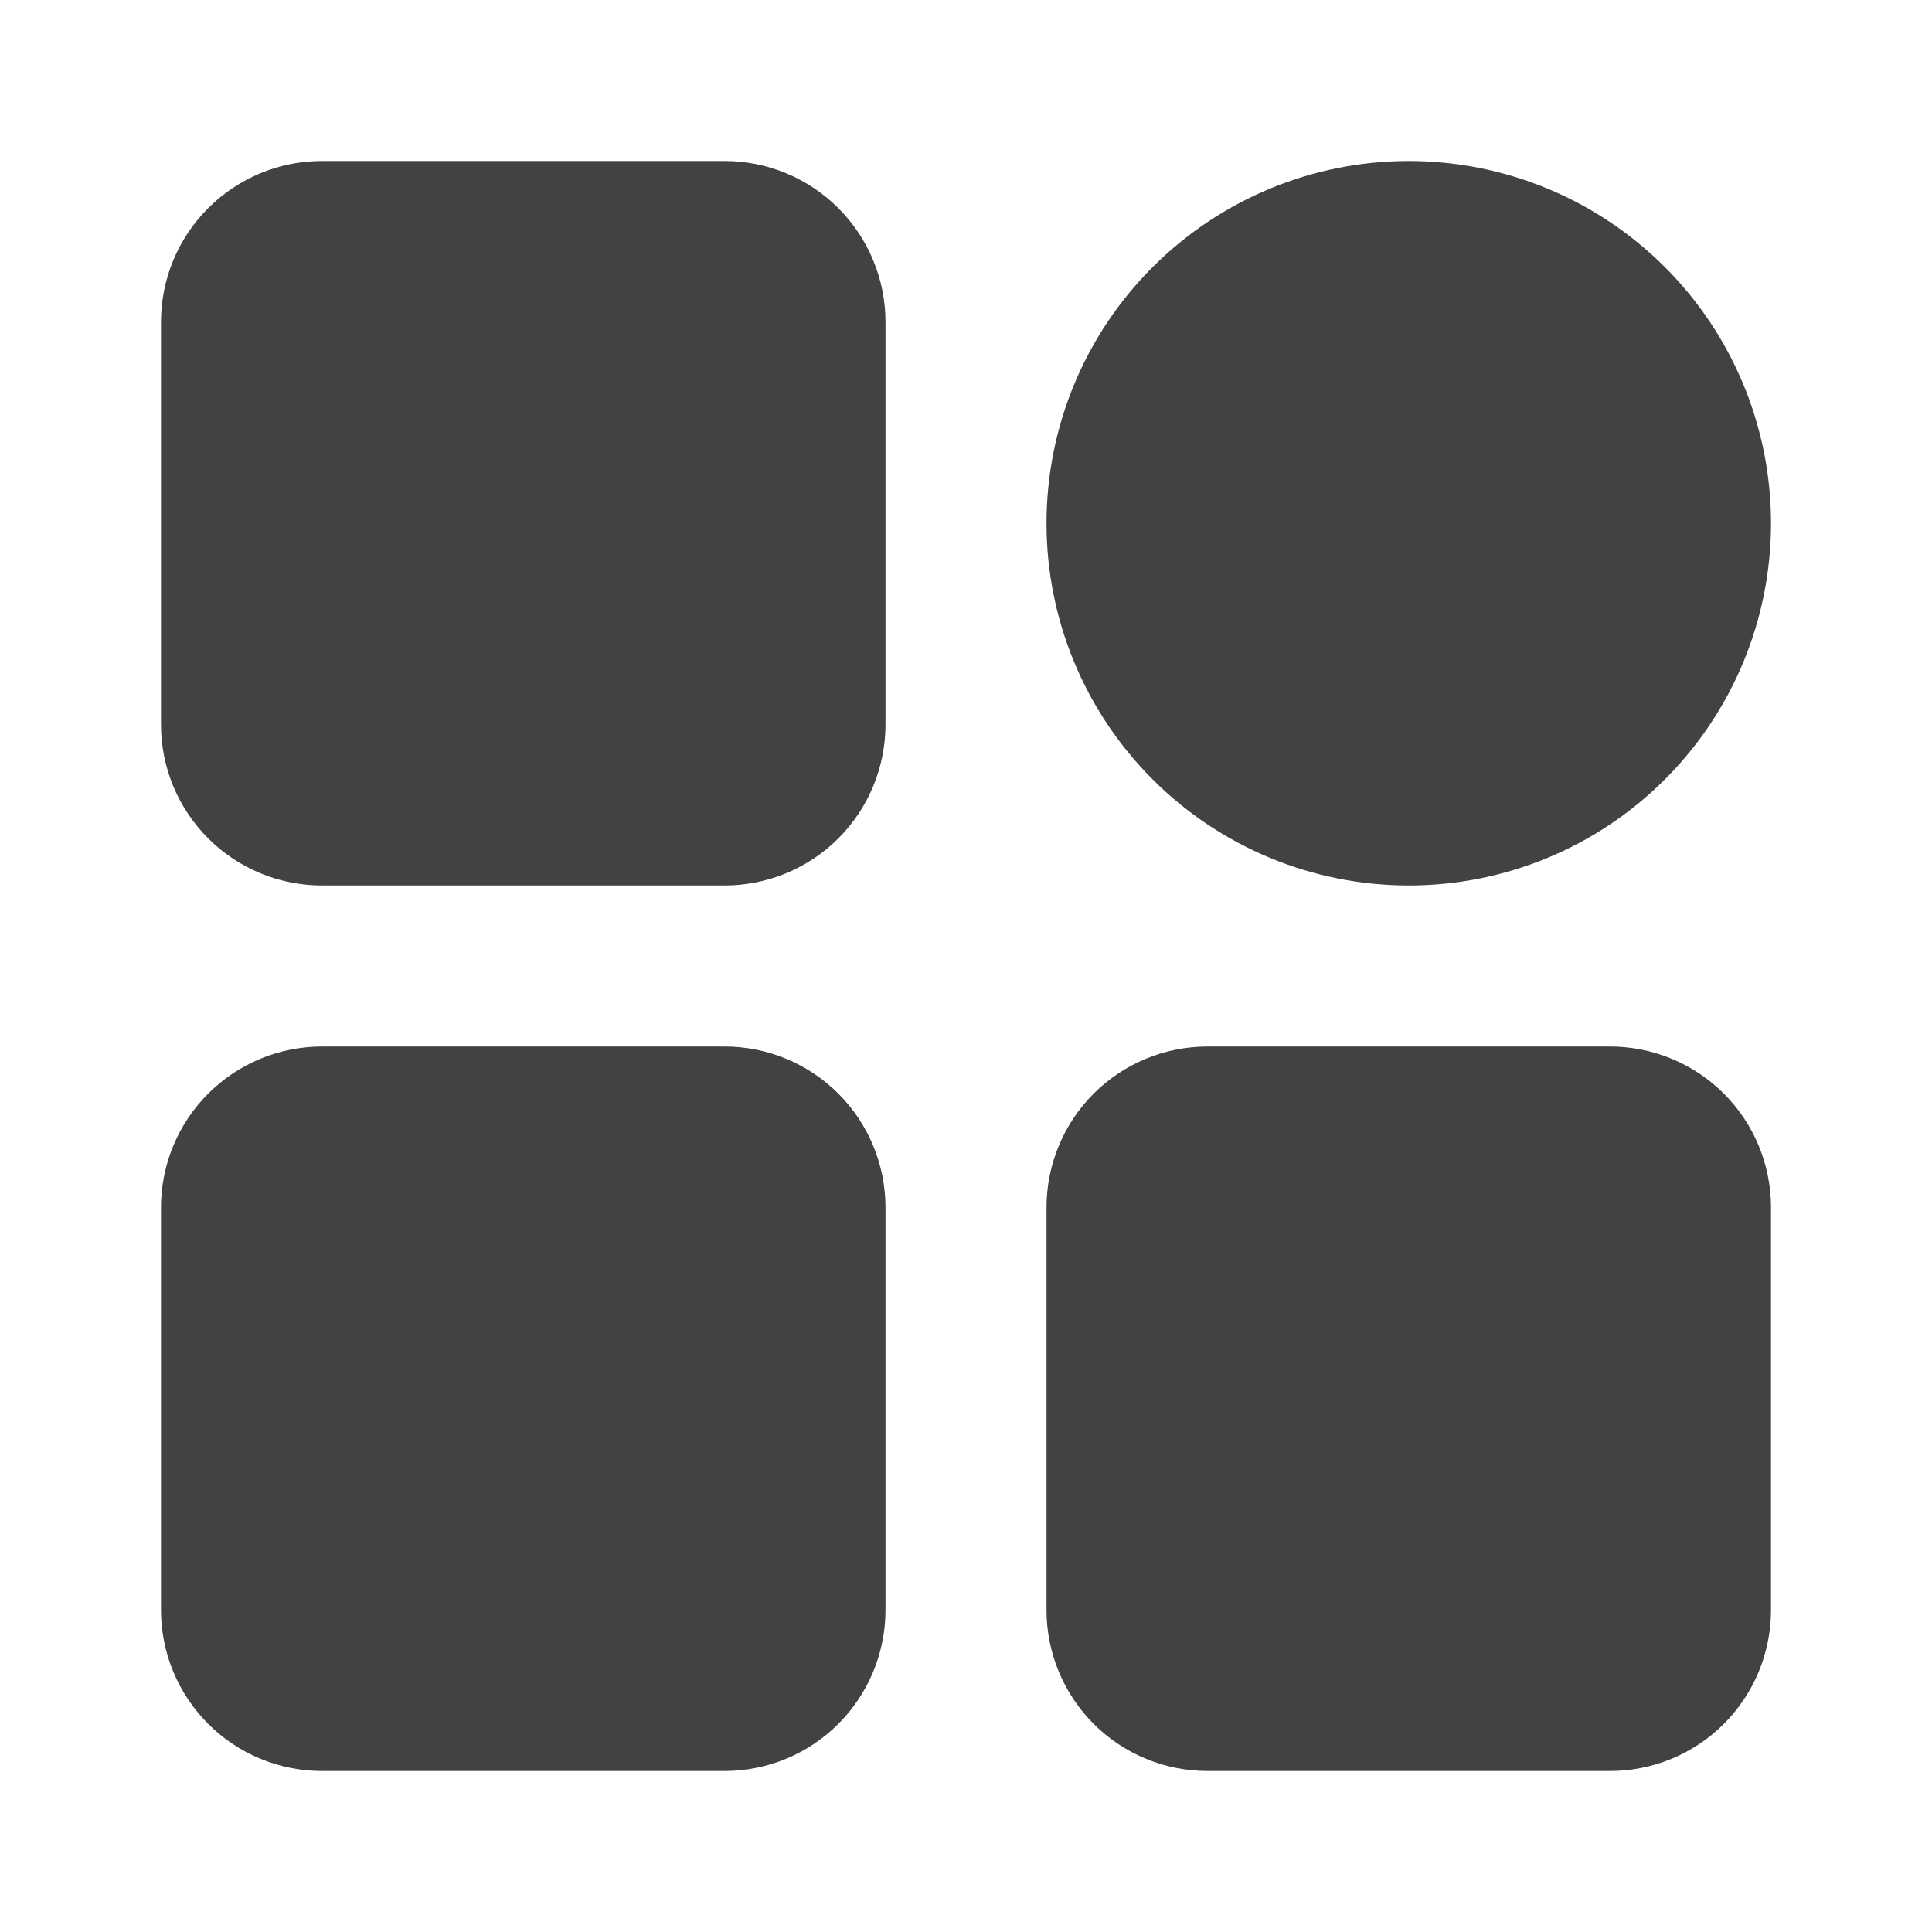 <svg width="32" height="32" viewBox="0 0 32 32" fill="none" xmlns="http://www.w3.org/2000/svg">
<path d="M12 4H5.333C4.98 4 4.641 4.14 4.391 4.391C4.14 4.641 4 4.98 4 5.333V12C4 12.354 4.14 12.693 4.391 12.943C4.641 13.193 4.98 13.333 5.333 13.333H12C12.354 13.333 12.693 13.193 12.943 12.943C13.193 12.693 13.333 12.354 13.333 12V5.333C13.333 4.98 13.193 4.641 12.943 4.391C12.693 4.14 12.354 4 12 4ZM12 18.667H5.333C4.98 18.667 4.641 18.807 4.391 19.057C4.14 19.307 4 19.646 4 20V26.667C4 27.02 4.14 27.359 4.391 27.61C4.641 27.86 4.98 28 5.333 28H12C12.354 28 12.693 27.86 12.943 27.61C13.193 27.359 13.333 27.02 13.333 26.667V20C13.333 19.646 13.193 19.307 12.943 19.057C12.693 18.807 12.354 18.667 12 18.667ZM23.333 13.333C23.946 13.333 24.553 13.213 25.119 12.978C25.685 12.744 26.2 12.4 26.633 11.966C27.067 11.533 27.41 11.019 27.645 10.453C27.879 9.886 28 9.28 28 8.667C28 8.054 27.879 7.447 27.645 6.881C27.41 6.315 27.067 5.8 26.633 5.367C26.2 4.934 25.685 4.59 25.119 4.355C24.553 4.121 23.946 4 23.333 4C22.096 4 20.909 4.492 20.034 5.367C19.158 6.242 18.667 7.429 18.667 8.667C18.667 9.904 19.158 11.091 20.034 11.966C20.909 12.842 22.096 13.333 23.333 13.333ZM26.667 18.667H20C19.646 18.667 19.307 18.807 19.057 19.057C18.807 19.307 18.667 19.646 18.667 20V26.667C18.667 27.02 18.807 27.359 19.057 27.61C19.307 27.86 19.646 28 20 28H26.667C27.02 28 27.359 27.86 27.61 27.61C27.86 27.359 28 27.02 28 26.667V20C28 19.646 27.86 19.307 27.61 19.057C27.359 18.807 27.02 18.667 26.667 18.667Z" fill="#424242" stroke="#424242" stroke-width="2.667" stroke-linejoin="round"/>
</svg>
